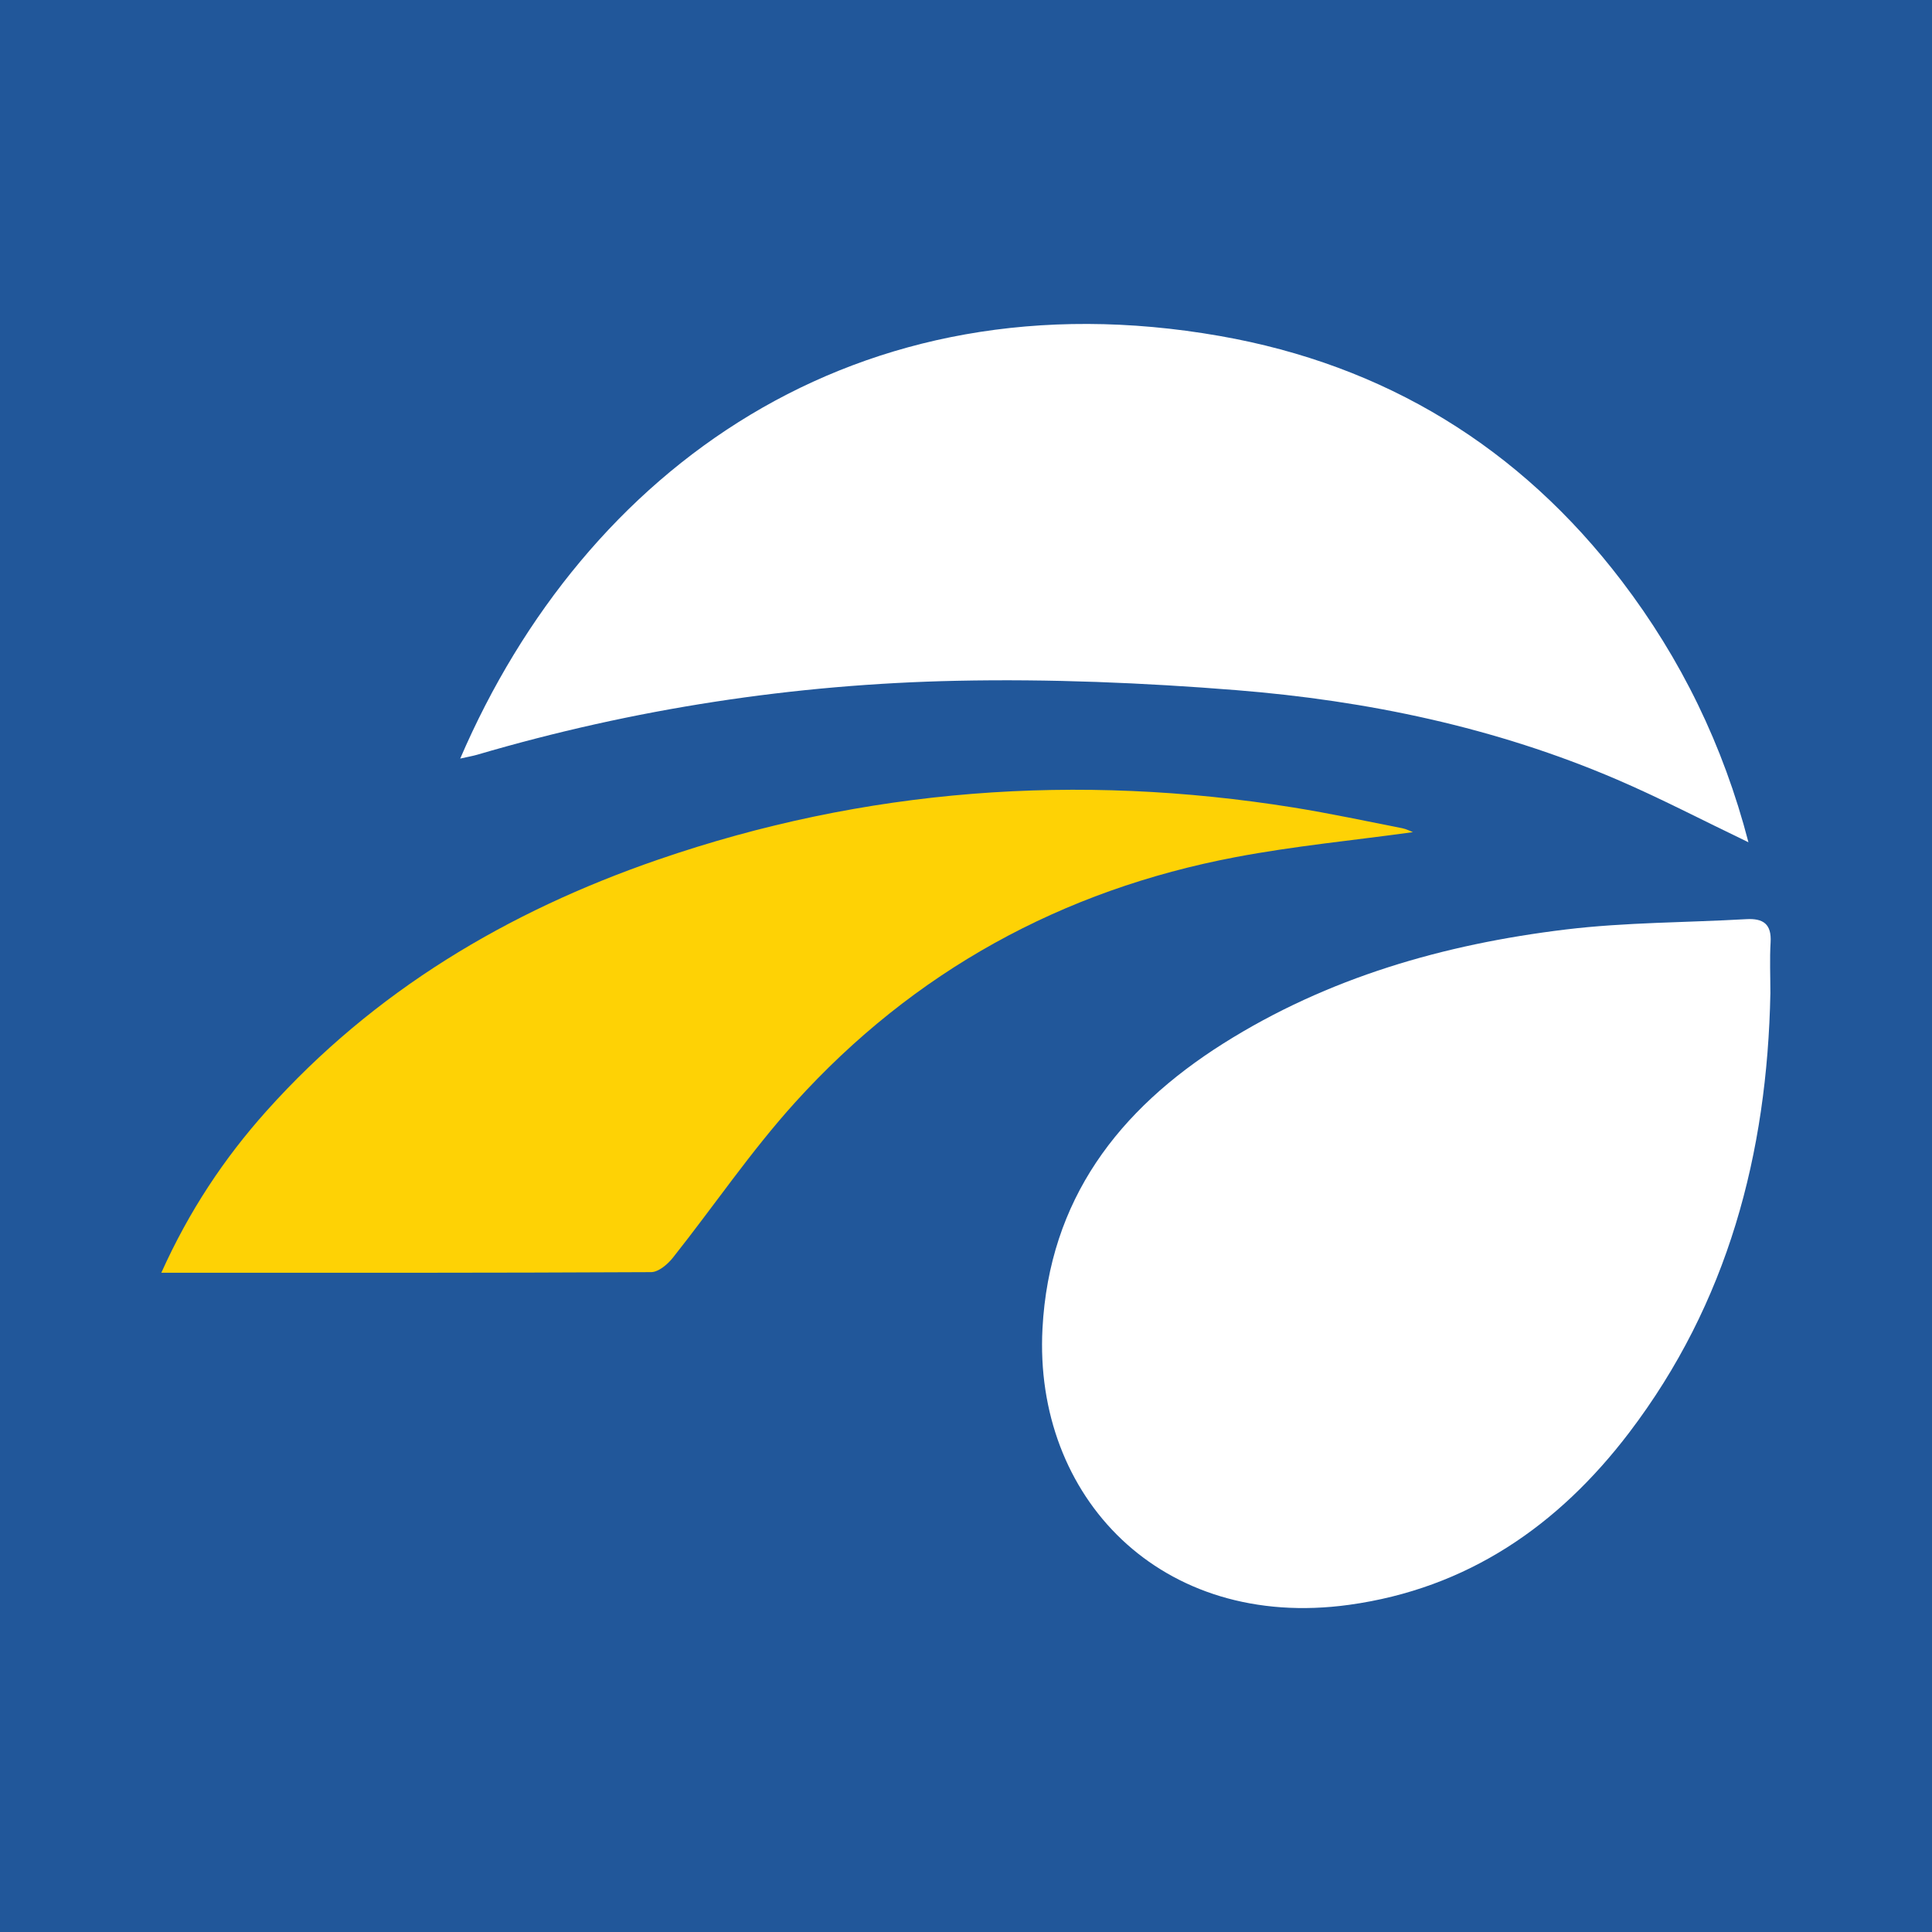 <?xml version="1.0" encoding="utf-8"?>
<!-- Generator: Adobe Illustrator 17.0.0, SVG Export Plug-In . SVG Version: 6.00 Build 0)  -->
<!DOCTYPE svg PUBLIC "-//W3C//DTD SVG 1.1//EN" "http://www.w3.org/Graphics/SVG/1.1/DTD/svg11.dtd">
<svg version="1.1" id="Layer_1" xmlns="http://www.w3.org/2000/svg" xmlns:xlink="http://www.w3.org/1999/xlink" x="0px" y="0px"
	 width="200px" height="200px" viewBox="0 0 200 200" enable-background="new 0 0 200 200" xml:space="preserve">
<rect fill="#21579A" width="200" height="200"/>
<g>
	<path fill="#FFFFFF" d="M183.27,102.801c-0.324,16.627-4.401,32.072-14.619,45.504c-7.346,9.656-16.768,16.136-28.983,17.825
		c-19.533,2.7-32.674-11.207-31.75-28.607c0.707-13.322,7.844-22.642,18.724-29.505c10.834-6.834,22.869-10.274,35.445-11.798
		c6.177-0.748,12.449-0.71,18.675-1.068c1.771-0.102,2.643,0.504,2.53,2.403C183.189,99.297,183.27,101.051,183.27,102.801z"/>
	<path fill="#FFFFFF" d="M47.641,78.527c12.908-29.991,41.006-50.343,78.623-43.748c17.111,3,31.059,11.518,41.618,25.37
		c6.139,8.053,10.501,16.987,13.116,27.043c-4.803-2.304-9.14-4.574-13.624-6.499c-12.578-5.4-25.844-8.165-39.404-9.25
		c-9.612-0.769-19.297-1.17-28.933-0.968c-16.847,0.353-33.432,2.892-49.636,7.654C48.942,78.262,48.466,78.342,47.641,78.527z"/>
	<path fill="#FED205" d="M16.698,131.757c2.891-6.422,6.504-11.846,10.9-16.758c11.105-12.407,24.925-20.633,40.522-26.007
		c21.446-7.39,43.406-8.983,65.765-5.401c3.775,0.605,7.518,1.411,11.271,2.145c0.435,0.085,0.842,0.308,1.108,0.409
		c-6.1,0.842-12.282,1.432-18.358,2.584c-17.985,3.409-33.323,11.83-45.611,25.409c-4.561,5.04-8.405,10.727-12.643,16.065
		c-0.542,0.683-1.487,1.485-2.25,1.488C50.664,131.778,33.927,131.757,16.698,131.757z"/>
</g>
</svg>
